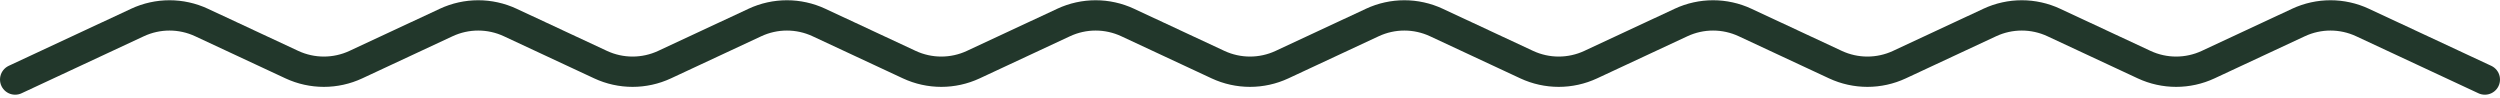 <svg width="330" height="13" viewBox="0 0 330 13" fill="none" xmlns="http://www.w3.org/2000/svg">
<path d="M328 10.5L311.851 2.97C309.172 1.721 306.078 1.721 303.399 2.97L291.476 8.53C288.797 9.779 285.703 9.779 283.024 8.53L271.101 2.97C268.422 1.721 265.328 1.721 262.649 2.97L250.726 8.53C248.047 9.779 244.953 9.779 242.274 8.53L230.351 2.97C227.672 1.721 224.578 1.721 221.899 2.97L209.976 8.53C207.297 9.779 204.203 9.779 201.524 8.53L189.601 2.97C186.922 1.721 183.828 1.721 181.149 2.97L169.226 8.53C166.547 9.779 163.453 9.779 160.774 8.53L148.851 2.97C146.172 1.721 143.078 1.721 140.399 2.97L128.476 8.53C125.797 9.779 122.703 9.779 120.024 8.53L108.101 2.97C105.422 1.721 102.328 1.721 99.649 2.97L87.726 8.53C85.047 9.779 81.953 9.779 79.274 8.53L67.351 2.97C64.672 1.721 61.578 1.721 58.899 2.97L46.976 8.53C44.297 9.779 41.203 9.779 38.524 8.53L26.601 2.97C23.922 1.721 20.828 1.721 18.149 2.97L2 10.5" stroke="#22372B" stroke-width="4" stroke-linecap="round"/>
</svg>
